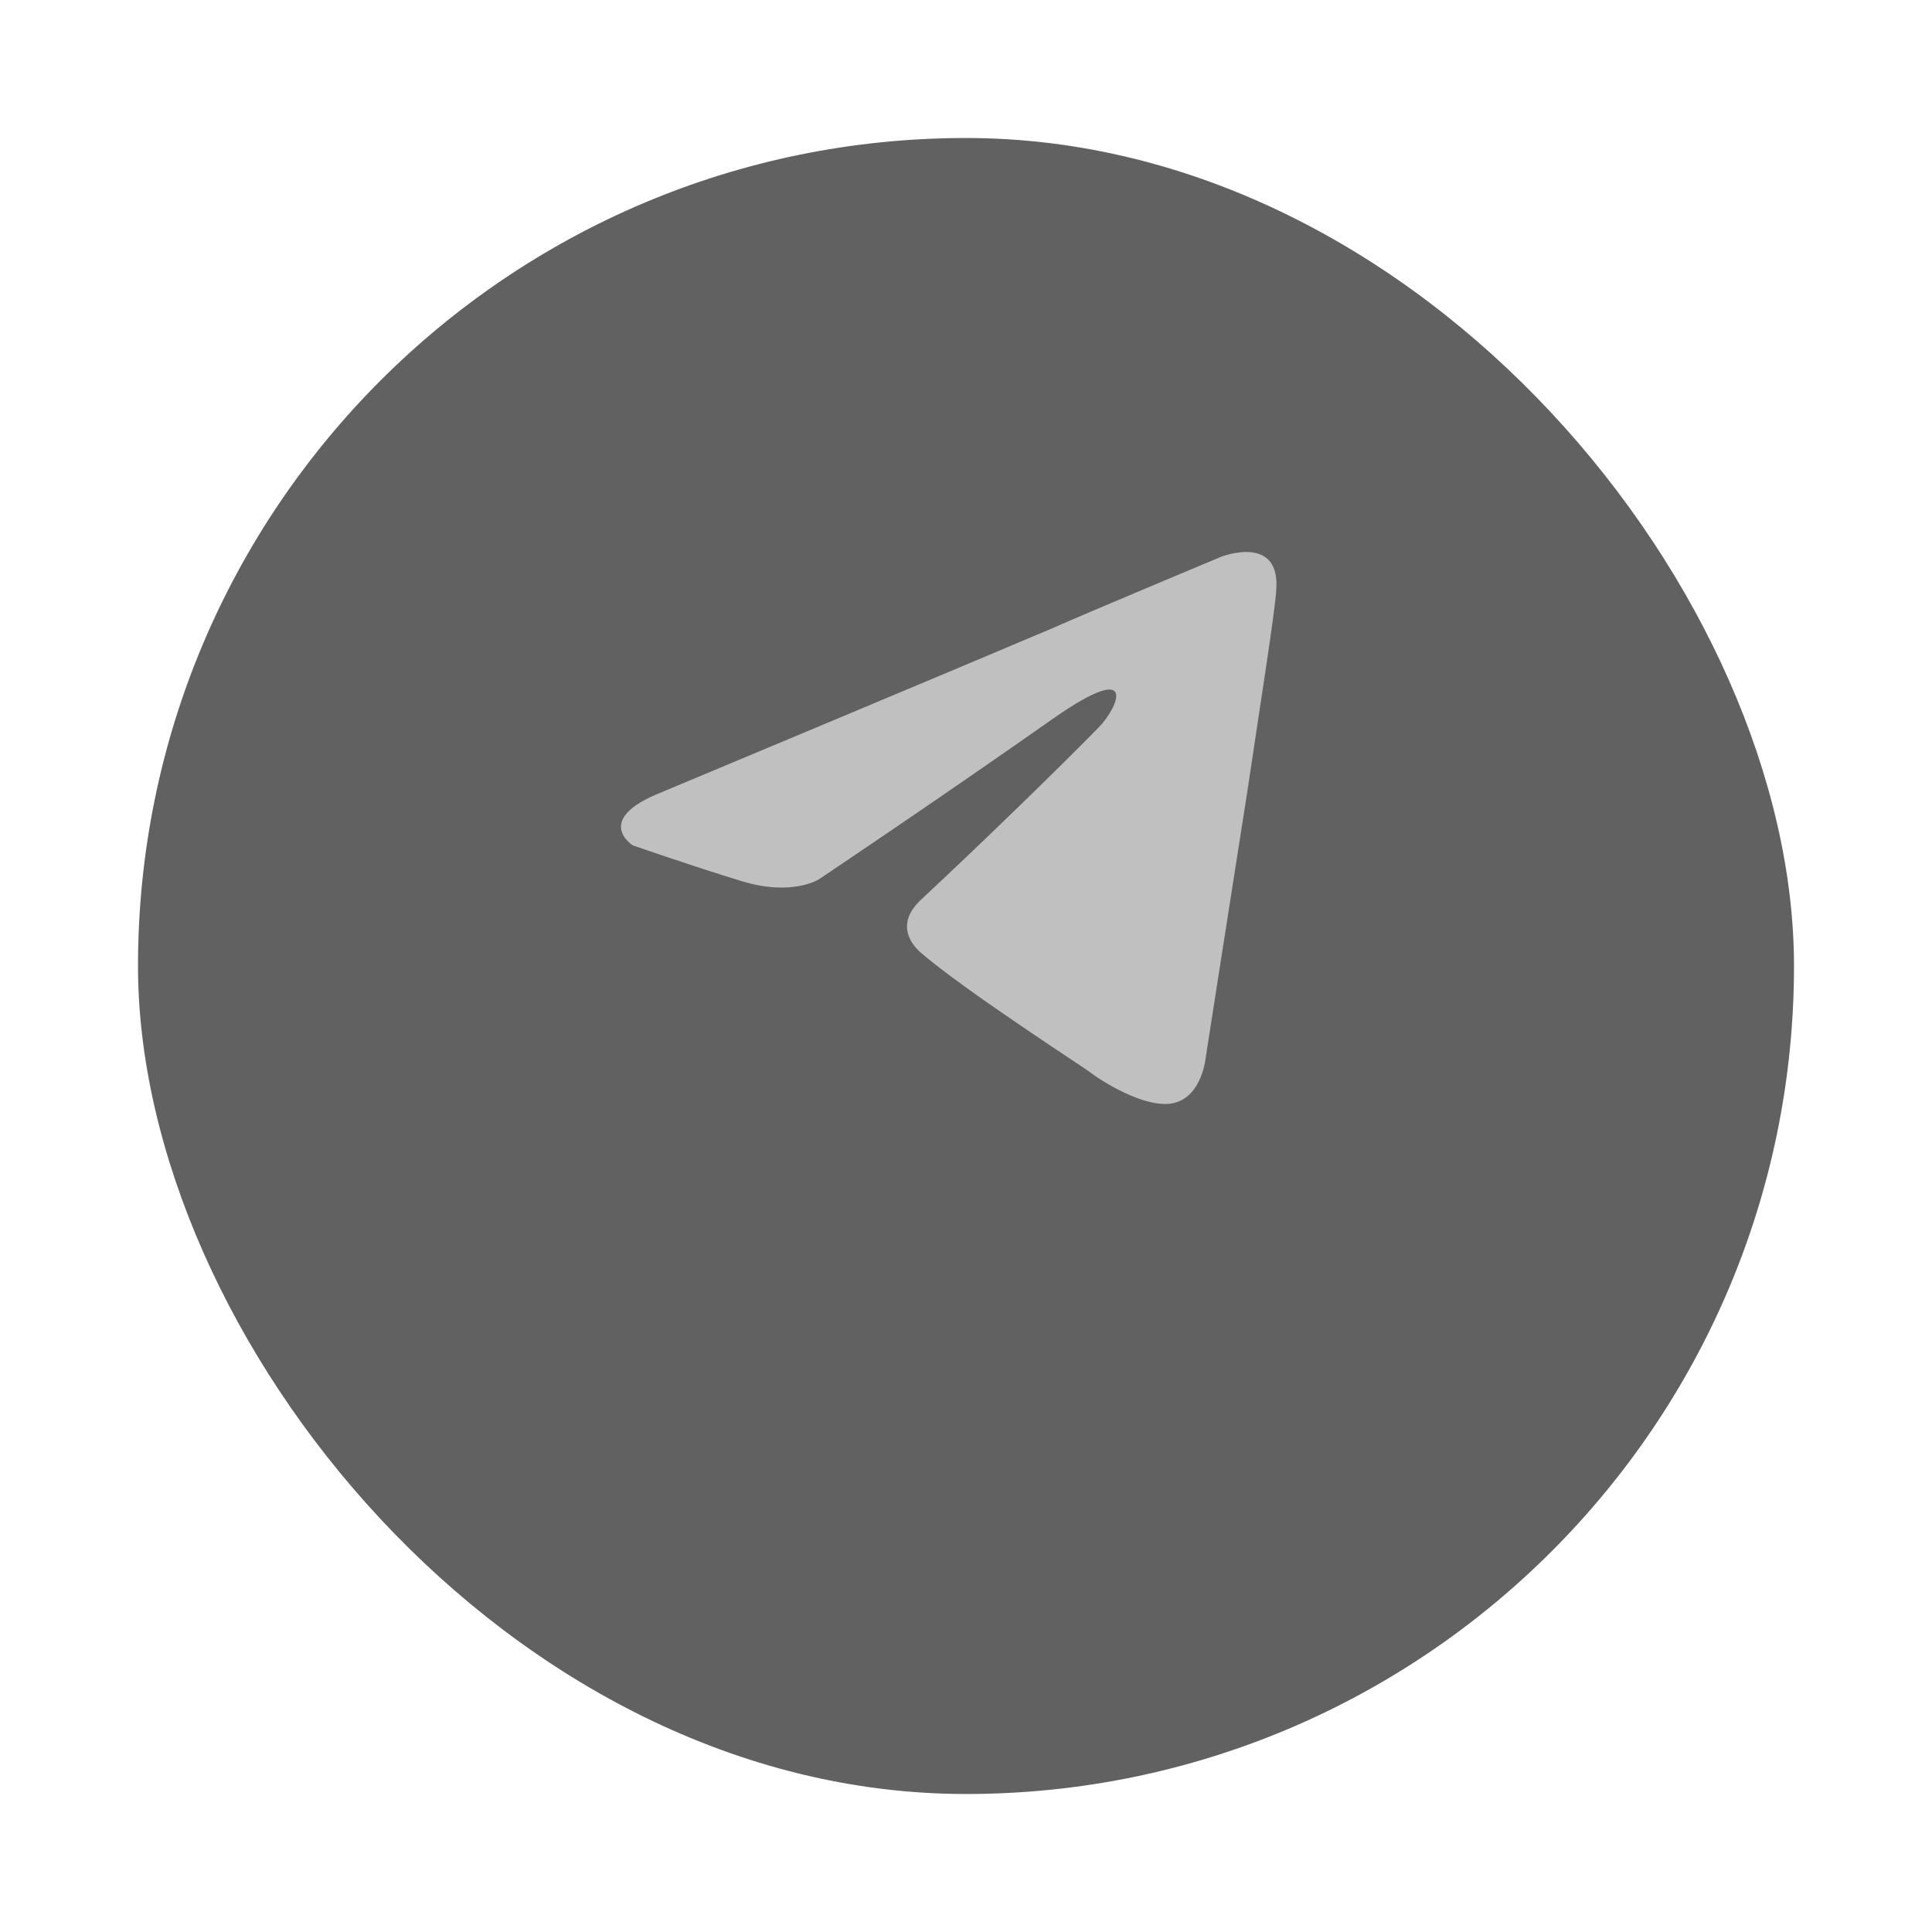 <?xml version="1.0" encoding="UTF-8"?>
<svg xmlns="http://www.w3.org/2000/svg" width="56" height="56" viewBox="0 0 56 56" fill="none">
  <g id="telegram">
    <g id="telegram_2">
      <g id="Rectangle" opacity="0.8" filter="url(#filter0_d_801_553)">
        <rect x="4" width="48" height="48" rx="24" fill="#3A3A3A"></rect>
      </g>
      <path id="Vector" d="M19.165 22.968C19.165 22.968 27.568 19.456 30.483 18.219C31.6 17.724 35.388 16.141 35.388 16.141C35.388 16.141 37.137 15.449 36.991 17.131C36.943 17.823 36.554 20.247 36.166 22.869C35.583 26.579 34.951 30.636 34.951 30.636C34.951 30.636 34.854 31.774 34.028 31.971C33.203 32.169 31.843 31.279 31.6 31.081C31.405 30.933 27.957 28.706 26.694 27.618C26.354 27.321 25.965 26.728 26.742 26.035C28.491 24.403 30.58 22.374 31.843 21.088C32.425 20.495 33.008 19.109 30.58 20.791C27.131 23.215 23.731 25.491 23.731 25.491C23.731 25.491 22.954 25.986 21.496 25.54C20.039 25.095 18.339 24.502 18.339 24.502C18.339 24.502 17.173 23.76 19.165 22.968Z" fill="#C0C0C0"></path>
    </g>
  </g>
  <defs>
    <filter id="filter0_d_801_553" x="0" y="0" width="56" height="56" color-interpolation-filters="sRGB">
      <feFlood flood-opacity="0" result="BackgroundImageFix"></feFlood>
      <feColorMatrix in="SourceAlpha" type="matrix" values="0 0 0 0 0 0 0 0 0 0 0 0 0 0 0 0 0 0 127 0" result="hardAlpha"></feColorMatrix>
      <feOffset dy="4"></feOffset>
      <feGaussianBlur stdDeviation="2"></feGaussianBlur>
      <feColorMatrix type="matrix" values="0 0 0 0 0 0 0 0 0 0 0 0 0 0 0 0 0 0 0.15 0"></feColorMatrix>
      <feBlend mode="normal" in2="BackgroundImageFix" result="effect1_dropShadow_801_553"></feBlend>
      <feBlend mode="normal" in="SourceGraphic" in2="effect1_dropShadow_801_553" result="shape"></feBlend>
    </filter>
  </defs>
</svg>
